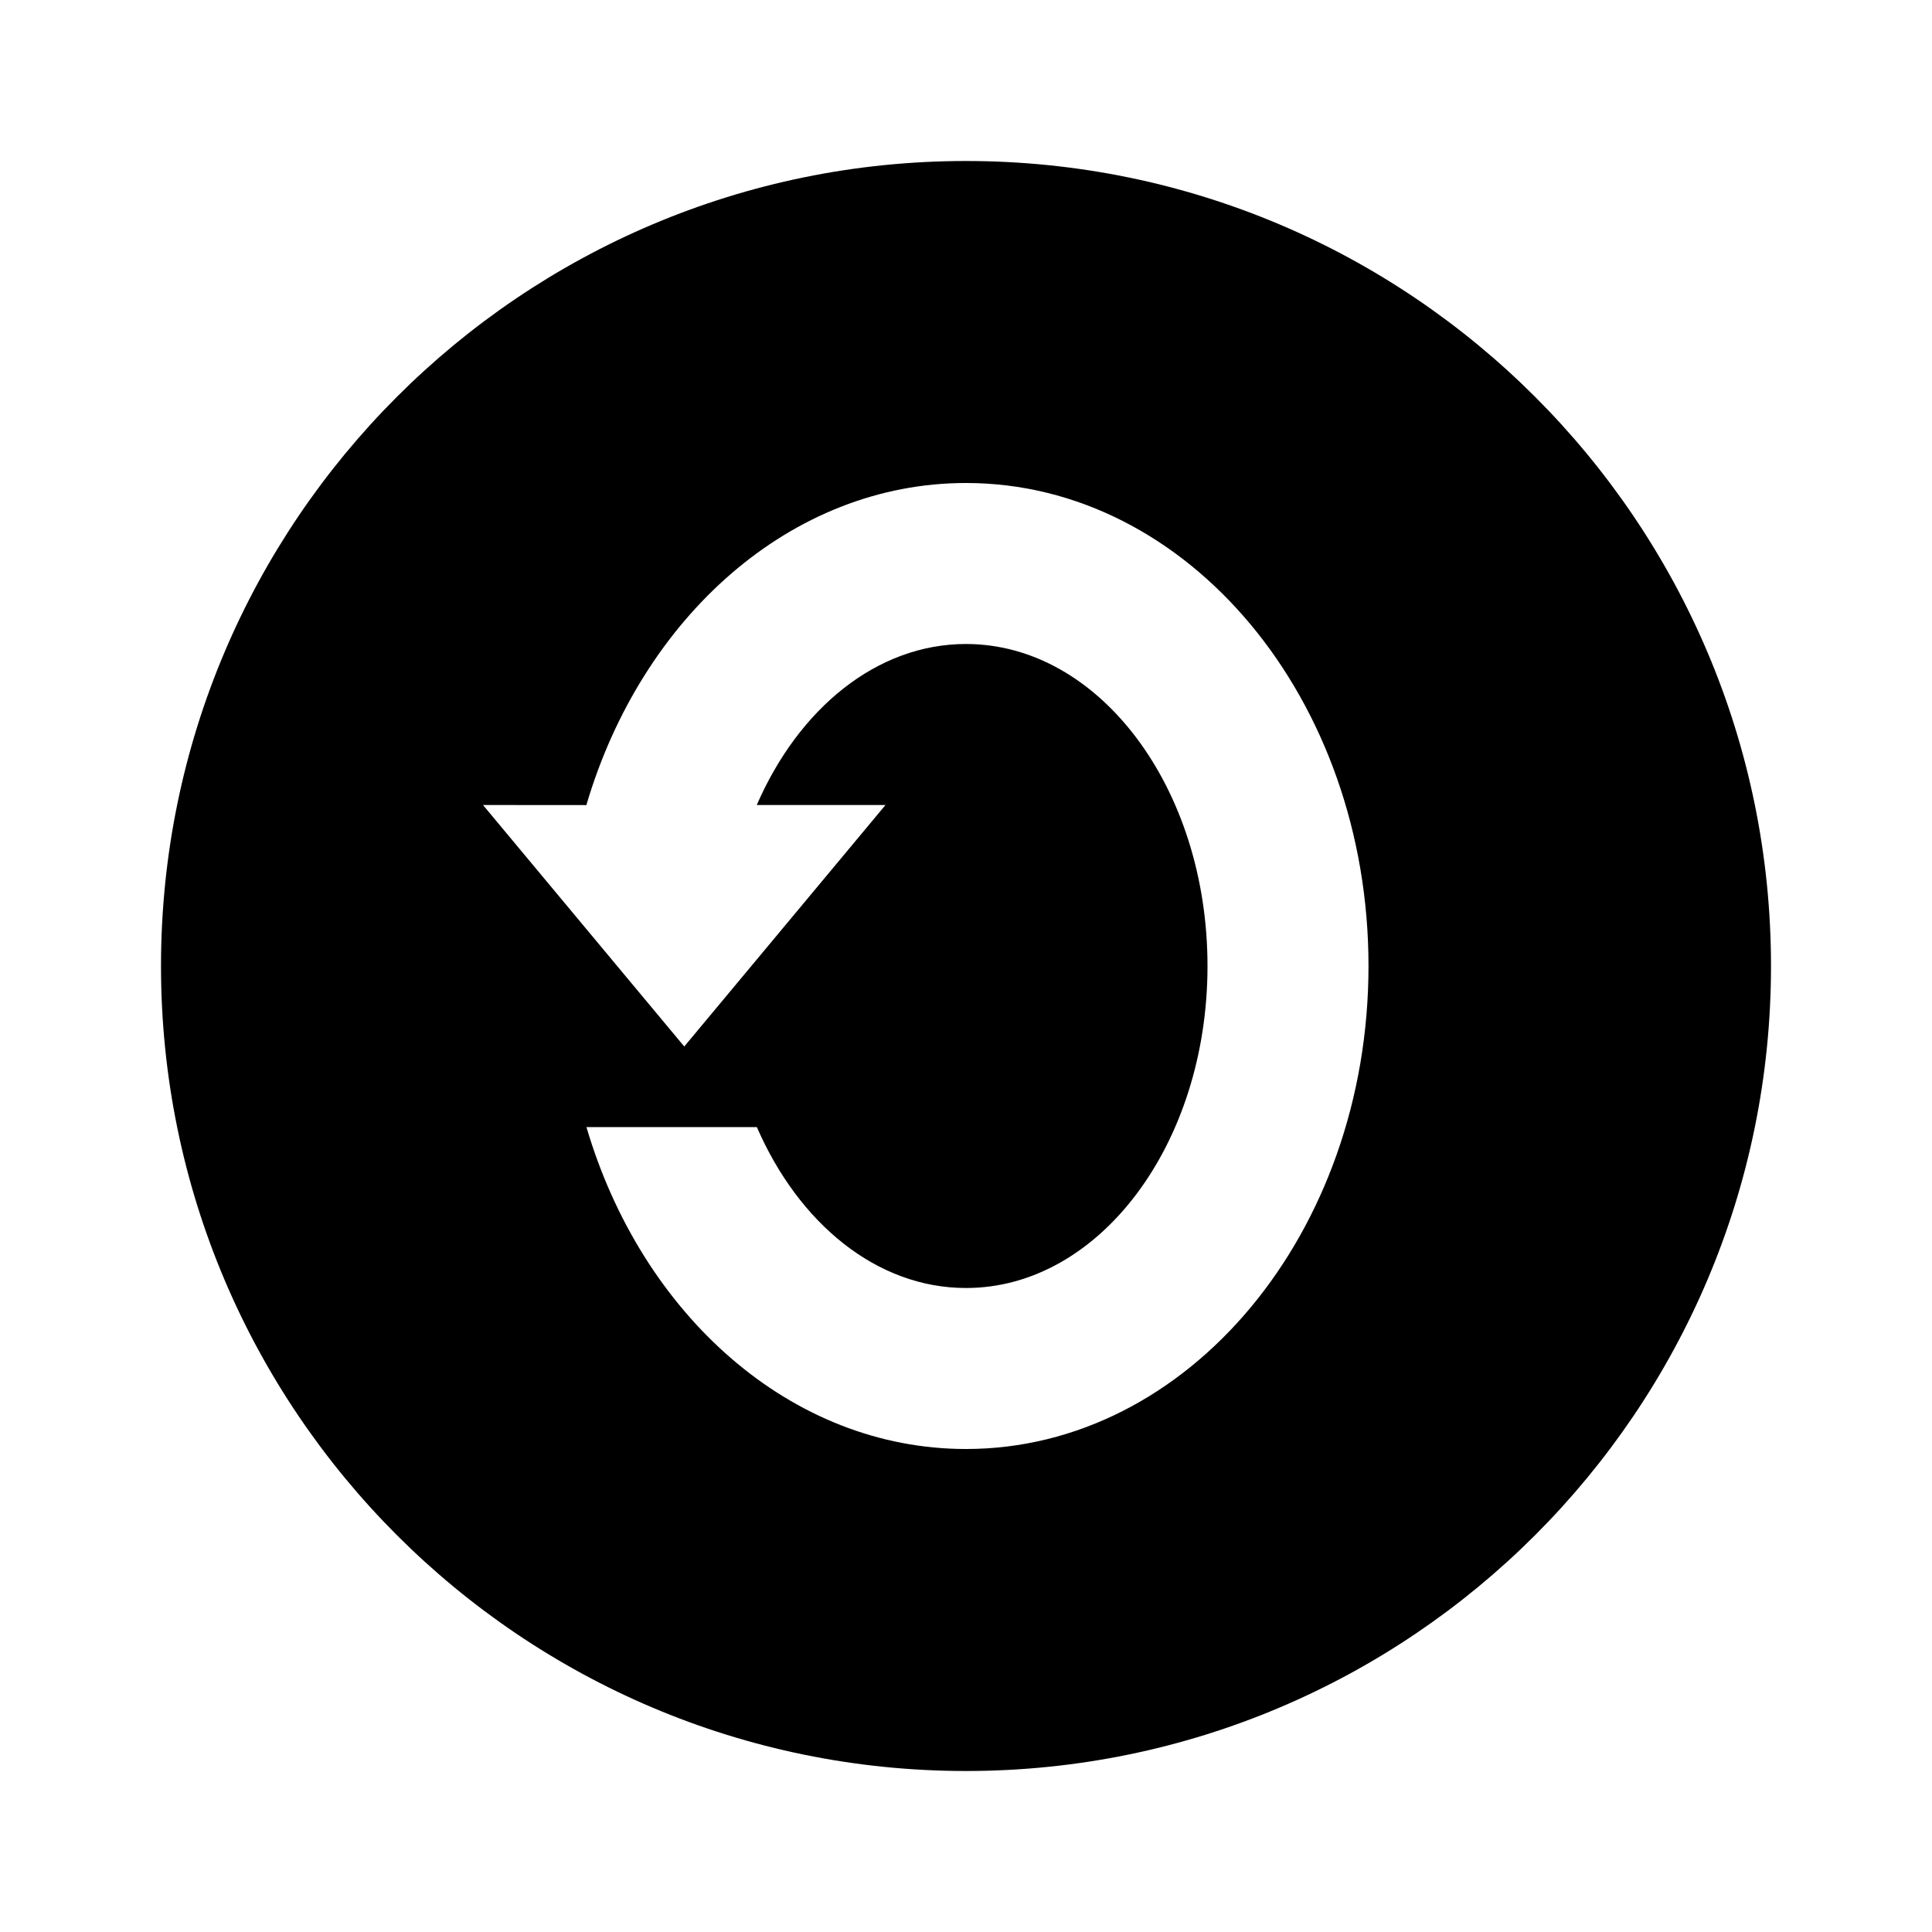 <svg viewBox="0 0 24 24" xmlns="http://www.w3.org/2000/svg"><path d="M12 2C17.52 2 22 6.48 22 12C22 17.52 17.52 22 12 22C6.48 22 2 17.52 2 12C2 6.48 6.48 2 12 2ZM12 6C9.823 6 7.971 7.67 7.284 10.001L6 10L8.5 13L11 10L9.401 10C9.92 8.805 10.889 8 12 8C13.657 8 15 9.791 15 12C15 14.209 13.657 16 12 16C10.89 16 9.921 15.196 9.402 14.001L7.285 14.001C7.971 16.331 9.823 18 12 18C14.761 18 17 15.314 17 12C17 8.686 14.761 6 12 6Z"/></svg>